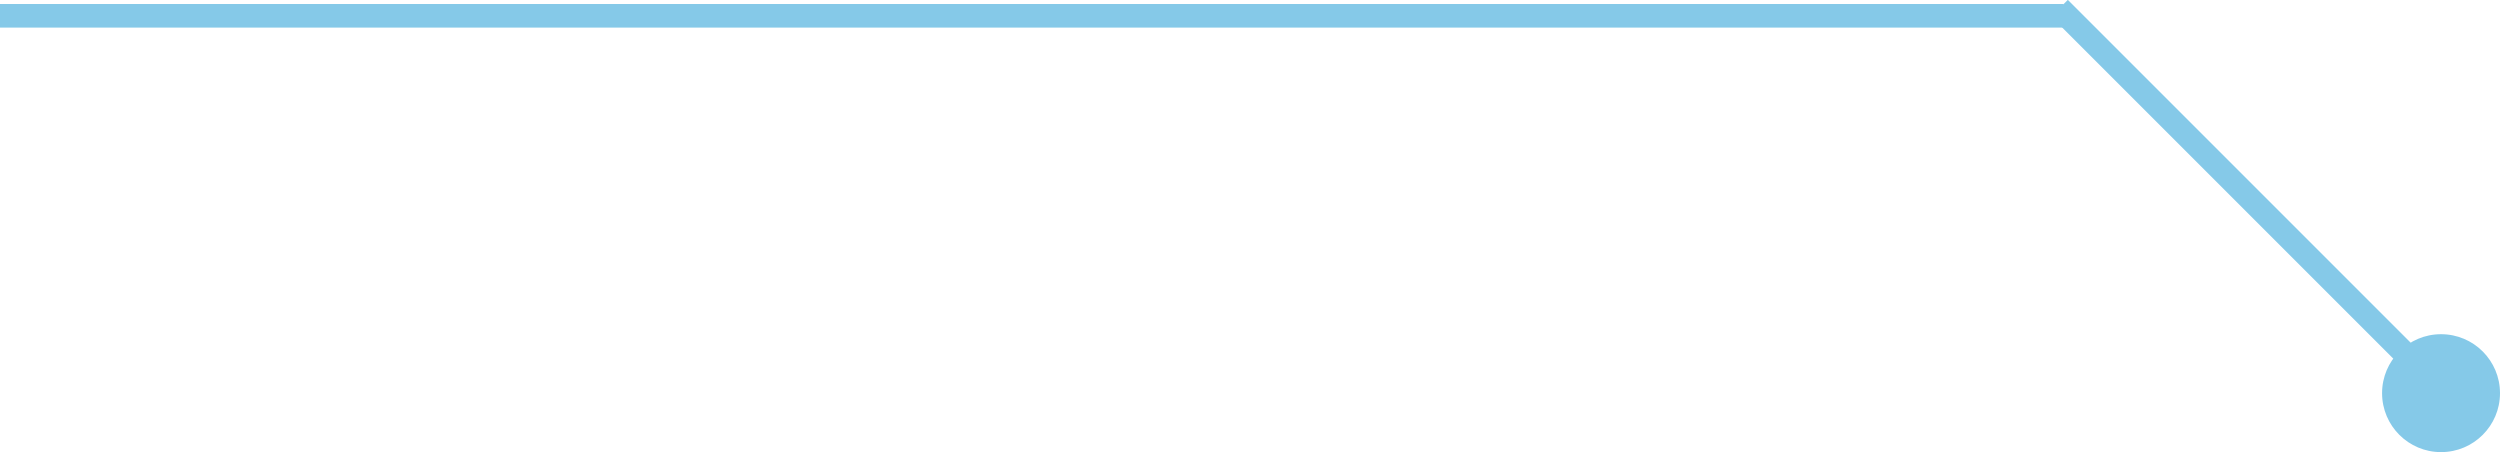 <svg id="グループ_22" data-name="グループ 22" xmlns="http://www.w3.org/2000/svg" width="212" height="38.34" viewBox="0 0 212 38.34">
  <defs>
    <style>
      .cls-1 {
        stroke: #fff;
        stroke-linejoin: round;
        stroke-width: 1px;
      }

      .cls-2, .cls-3 {
        fill: #85c9e8;
      }

      .cls-3 {
        fill-rule: evenodd;
      }
    </style>
  </defs>
  <circle id="楕円形_2" data-name="楕円形 2" class="cls-2" cx="207" cy="33.34" r="5"/>
  <path id="線_1" data-name="線 1" class="cls-3" d="M345,6251v-2H520v2H345Z" transform="translate(-345 -6248.66)"/>
  <path id="線_2" data-name="線 2" class="cls-3" d="M518.939,6250.06l1.414-1.41,33,33-1.415,1.41Z" transform="translate(-345 -6248.66)"/>
</svg>
